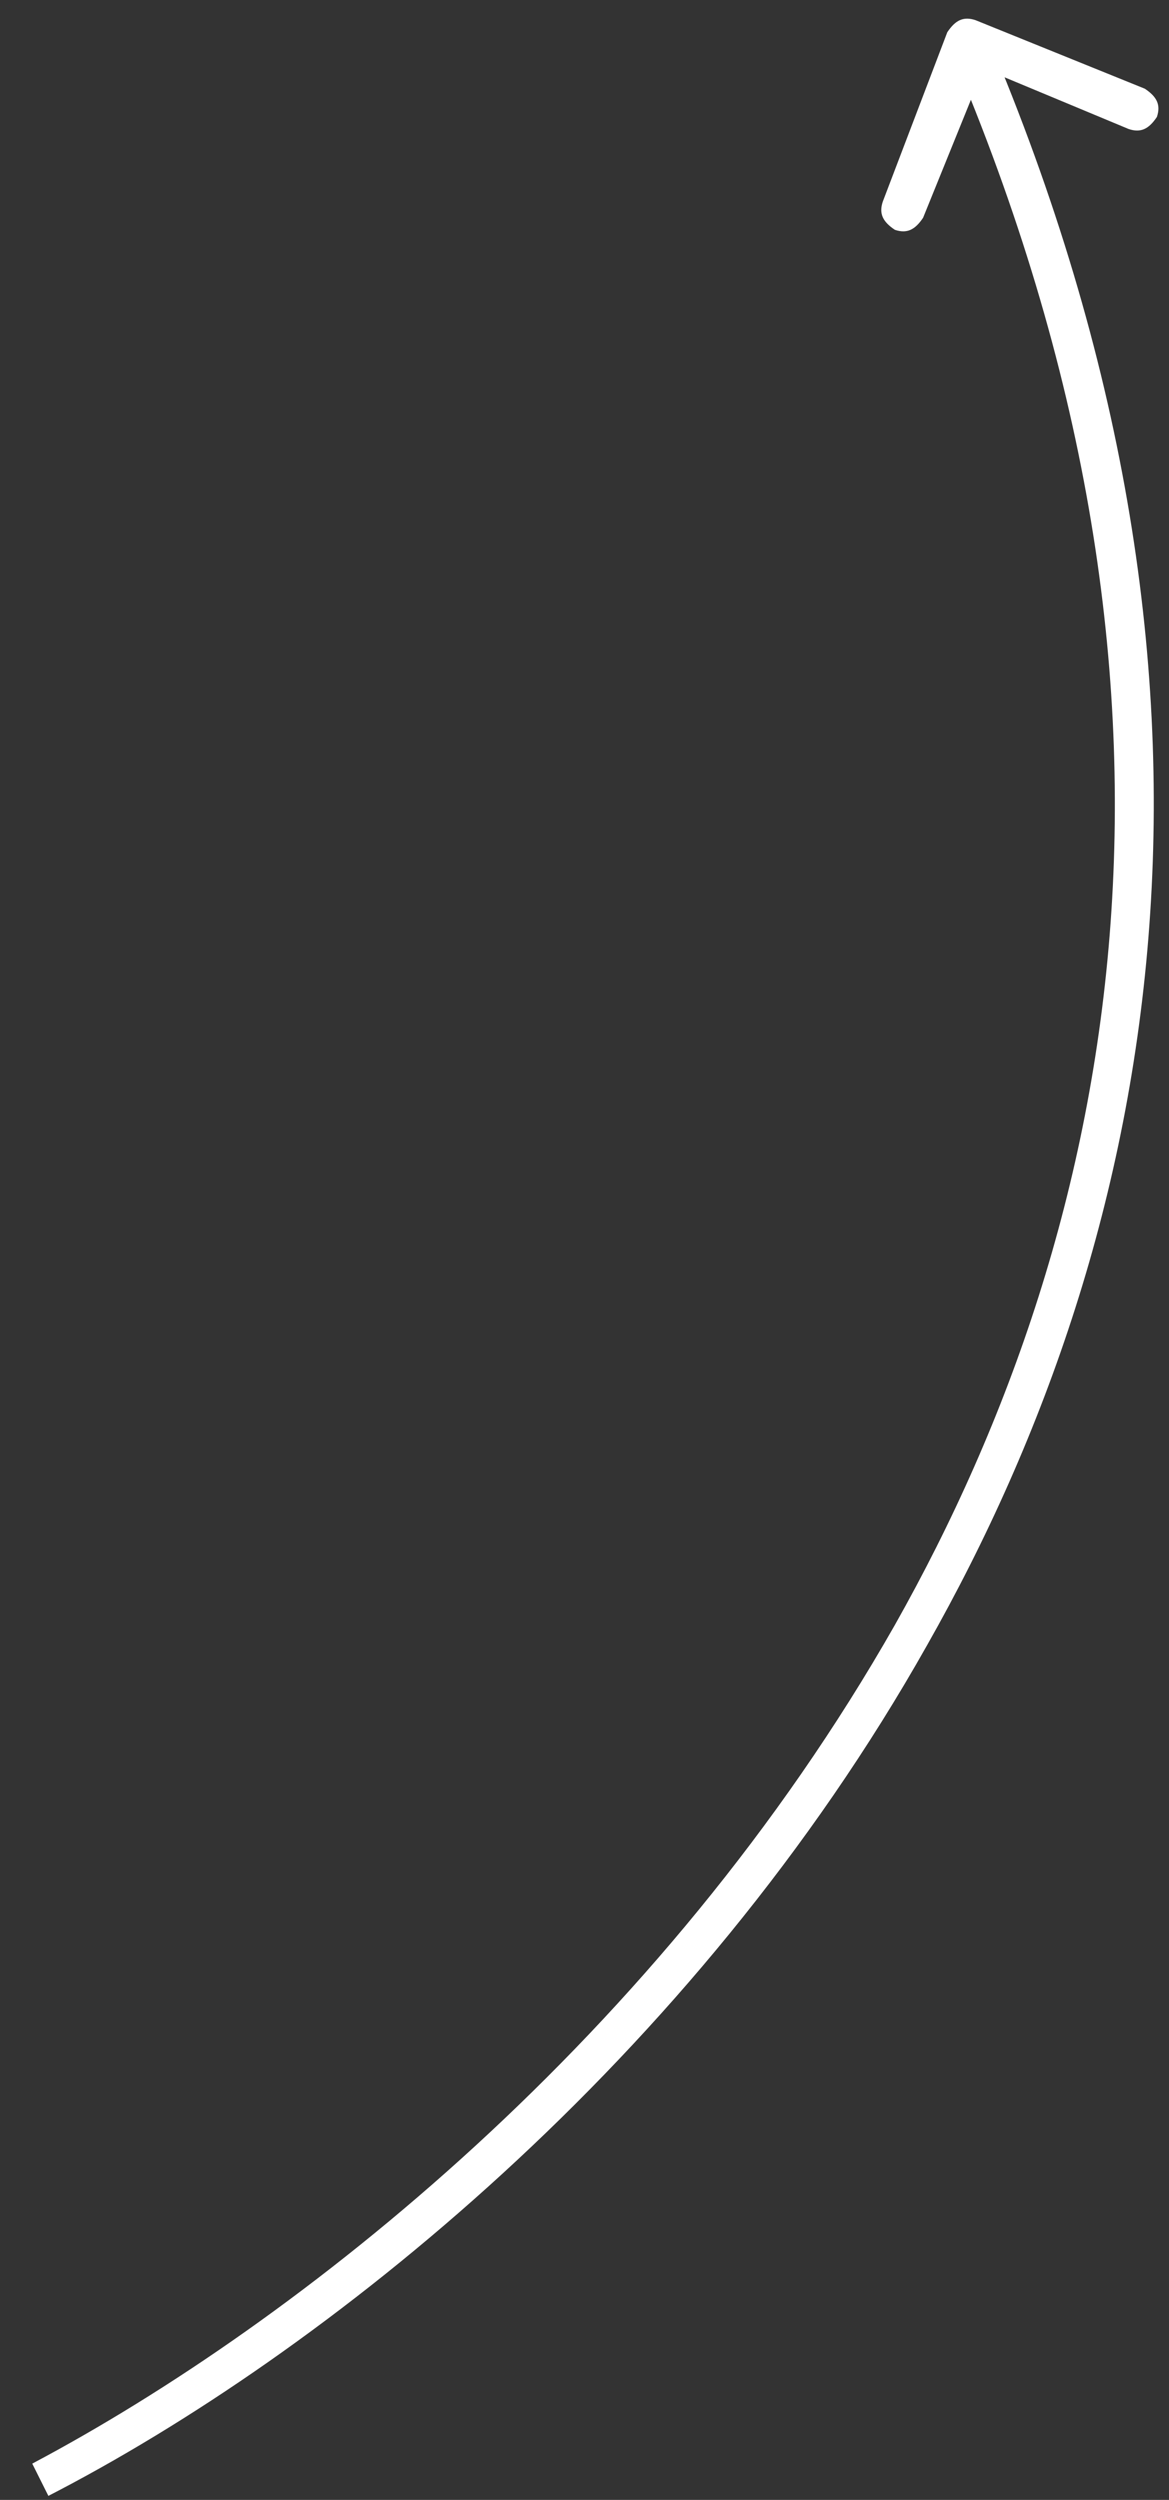 <?xml version="1.0" encoding="UTF-8"?> <!-- Generator: Adobe Illustrator 21.0.0, SVG Export Plug-In . SVG Version: 6.00 Build 0) --> <svg xmlns="http://www.w3.org/2000/svg" xmlns:xlink="http://www.w3.org/1999/xlink" id="Слой_1" x="0px" y="0px" viewBox="0 0 29 62" style="enable-background:new 0 0 29 62;" xml:space="preserve"><rect x="0" y="0" width="29" height="62" fill="#333333" stroke="none"/> <style type="text/css"> .st0{fill:#FFFFFF;} </style> <path class="st0" d="M21.9,5c-0.1,0.3,0,0.5,0.3,0.7c0.3,0.1,0.5,0,0.7-0.3l1.5-3.7L28,3.2c0.3,0.1,0.5,0,0.7-0.3 c0.1-0.3,0-0.5-0.3-0.7l-4.2-1.7c-0.3-0.1-0.5,0-0.7,0.3L21.9,5z M1.2,61.9C8,58.4,17.2,51.1,23,40.8c5.9-10.4,8.3-23.9,1.5-39.9 l-0.9,0.4c6.7,15.7,4.3,28.9-1.4,39C16.4,50.5,7.4,57.6,0.8,61.1L1.2,61.9z"></path> </svg> 
